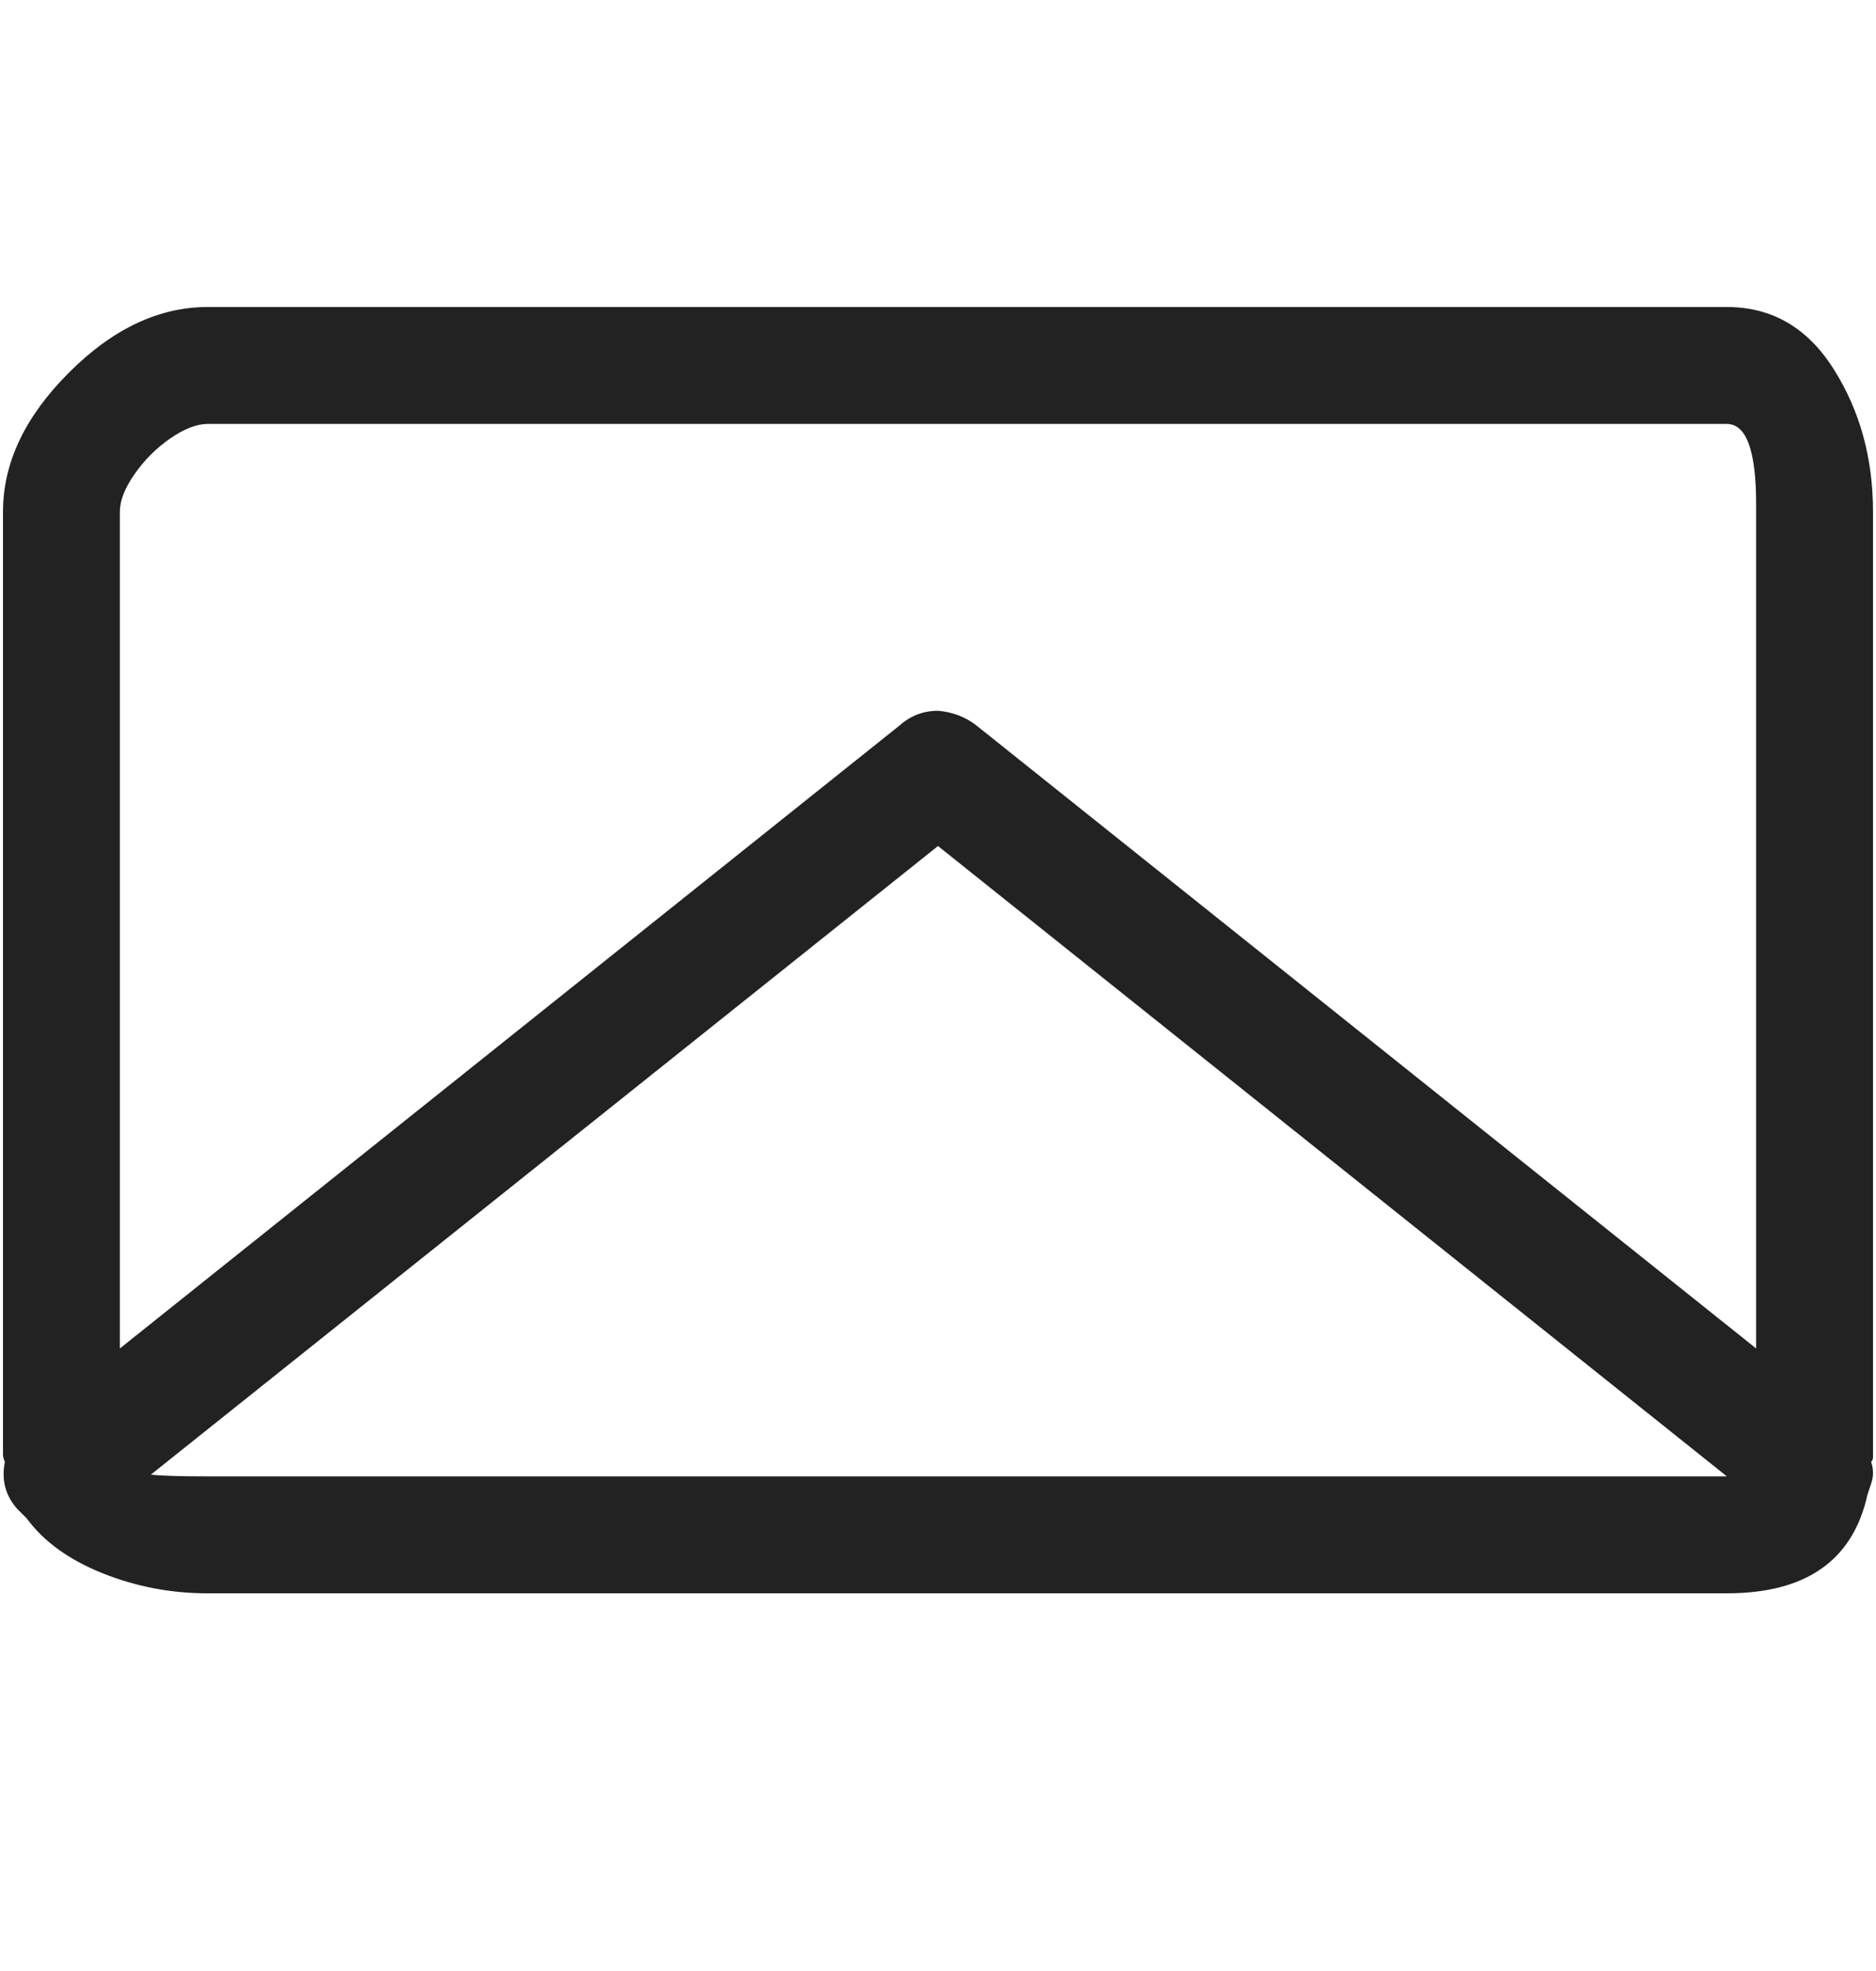 <svg preserveAspectRatio="none" width="100%" height="100%" overflow="visible" style="display: block;" viewBox="0 0 20 21" fill="none" xmlns="http://www.w3.org/2000/svg">
<g id="Icon">
<path id="Vector" d="M19.948 15.575C19.961 15.614 19.968 15.652 19.968 15.691C19.968 15.73 19.961 15.769 19.948 15.808C19.935 15.847 19.922 15.886 19.909 15.925C19.754 16.626 19.254 16.976 18.41 16.976H2.213C1.823 16.976 1.45 16.905 1.093 16.762C0.736 16.619 0.467 16.425 0.285 16.178C0.246 16.139 0.214 16.107 0.188 16.081C0.058 15.938 0.013 15.769 0.052 15.575C0.039 15.549 0.032 15.523 0.032 15.497C0.032 15.471 0.032 15.445 0.032 15.419V5.451C0.032 4.932 0.266 4.439 0.733 3.972C1.2 3.504 1.694 3.271 2.213 3.271H18.41C18.89 3.271 19.27 3.491 19.549 3.933C19.828 4.374 19.968 4.88 19.968 5.451V15.419C19.968 15.432 19.968 15.448 19.968 15.467C19.968 15.487 19.968 15.506 19.968 15.526C19.968 15.545 19.961 15.562 19.948 15.575ZM2.213 15.73H18.41L10 9.014L1.609 15.711C1.713 15.724 1.914 15.73 2.213 15.73ZM18.41 4.517H2.213C2.096 4.517 1.963 4.569 1.814 4.672C1.664 4.776 1.538 4.903 1.434 5.052C1.33 5.201 1.278 5.334 1.278 5.451V14.367L9.591 7.729C9.708 7.625 9.844 7.573 10 7.573C10.156 7.586 10.292 7.638 10.409 7.729L18.722 14.367V5.451C18.722 5.438 18.722 5.412 18.722 5.373C18.722 4.802 18.618 4.517 18.41 4.517Z" fill="#222222"/>
</g>
</svg>
